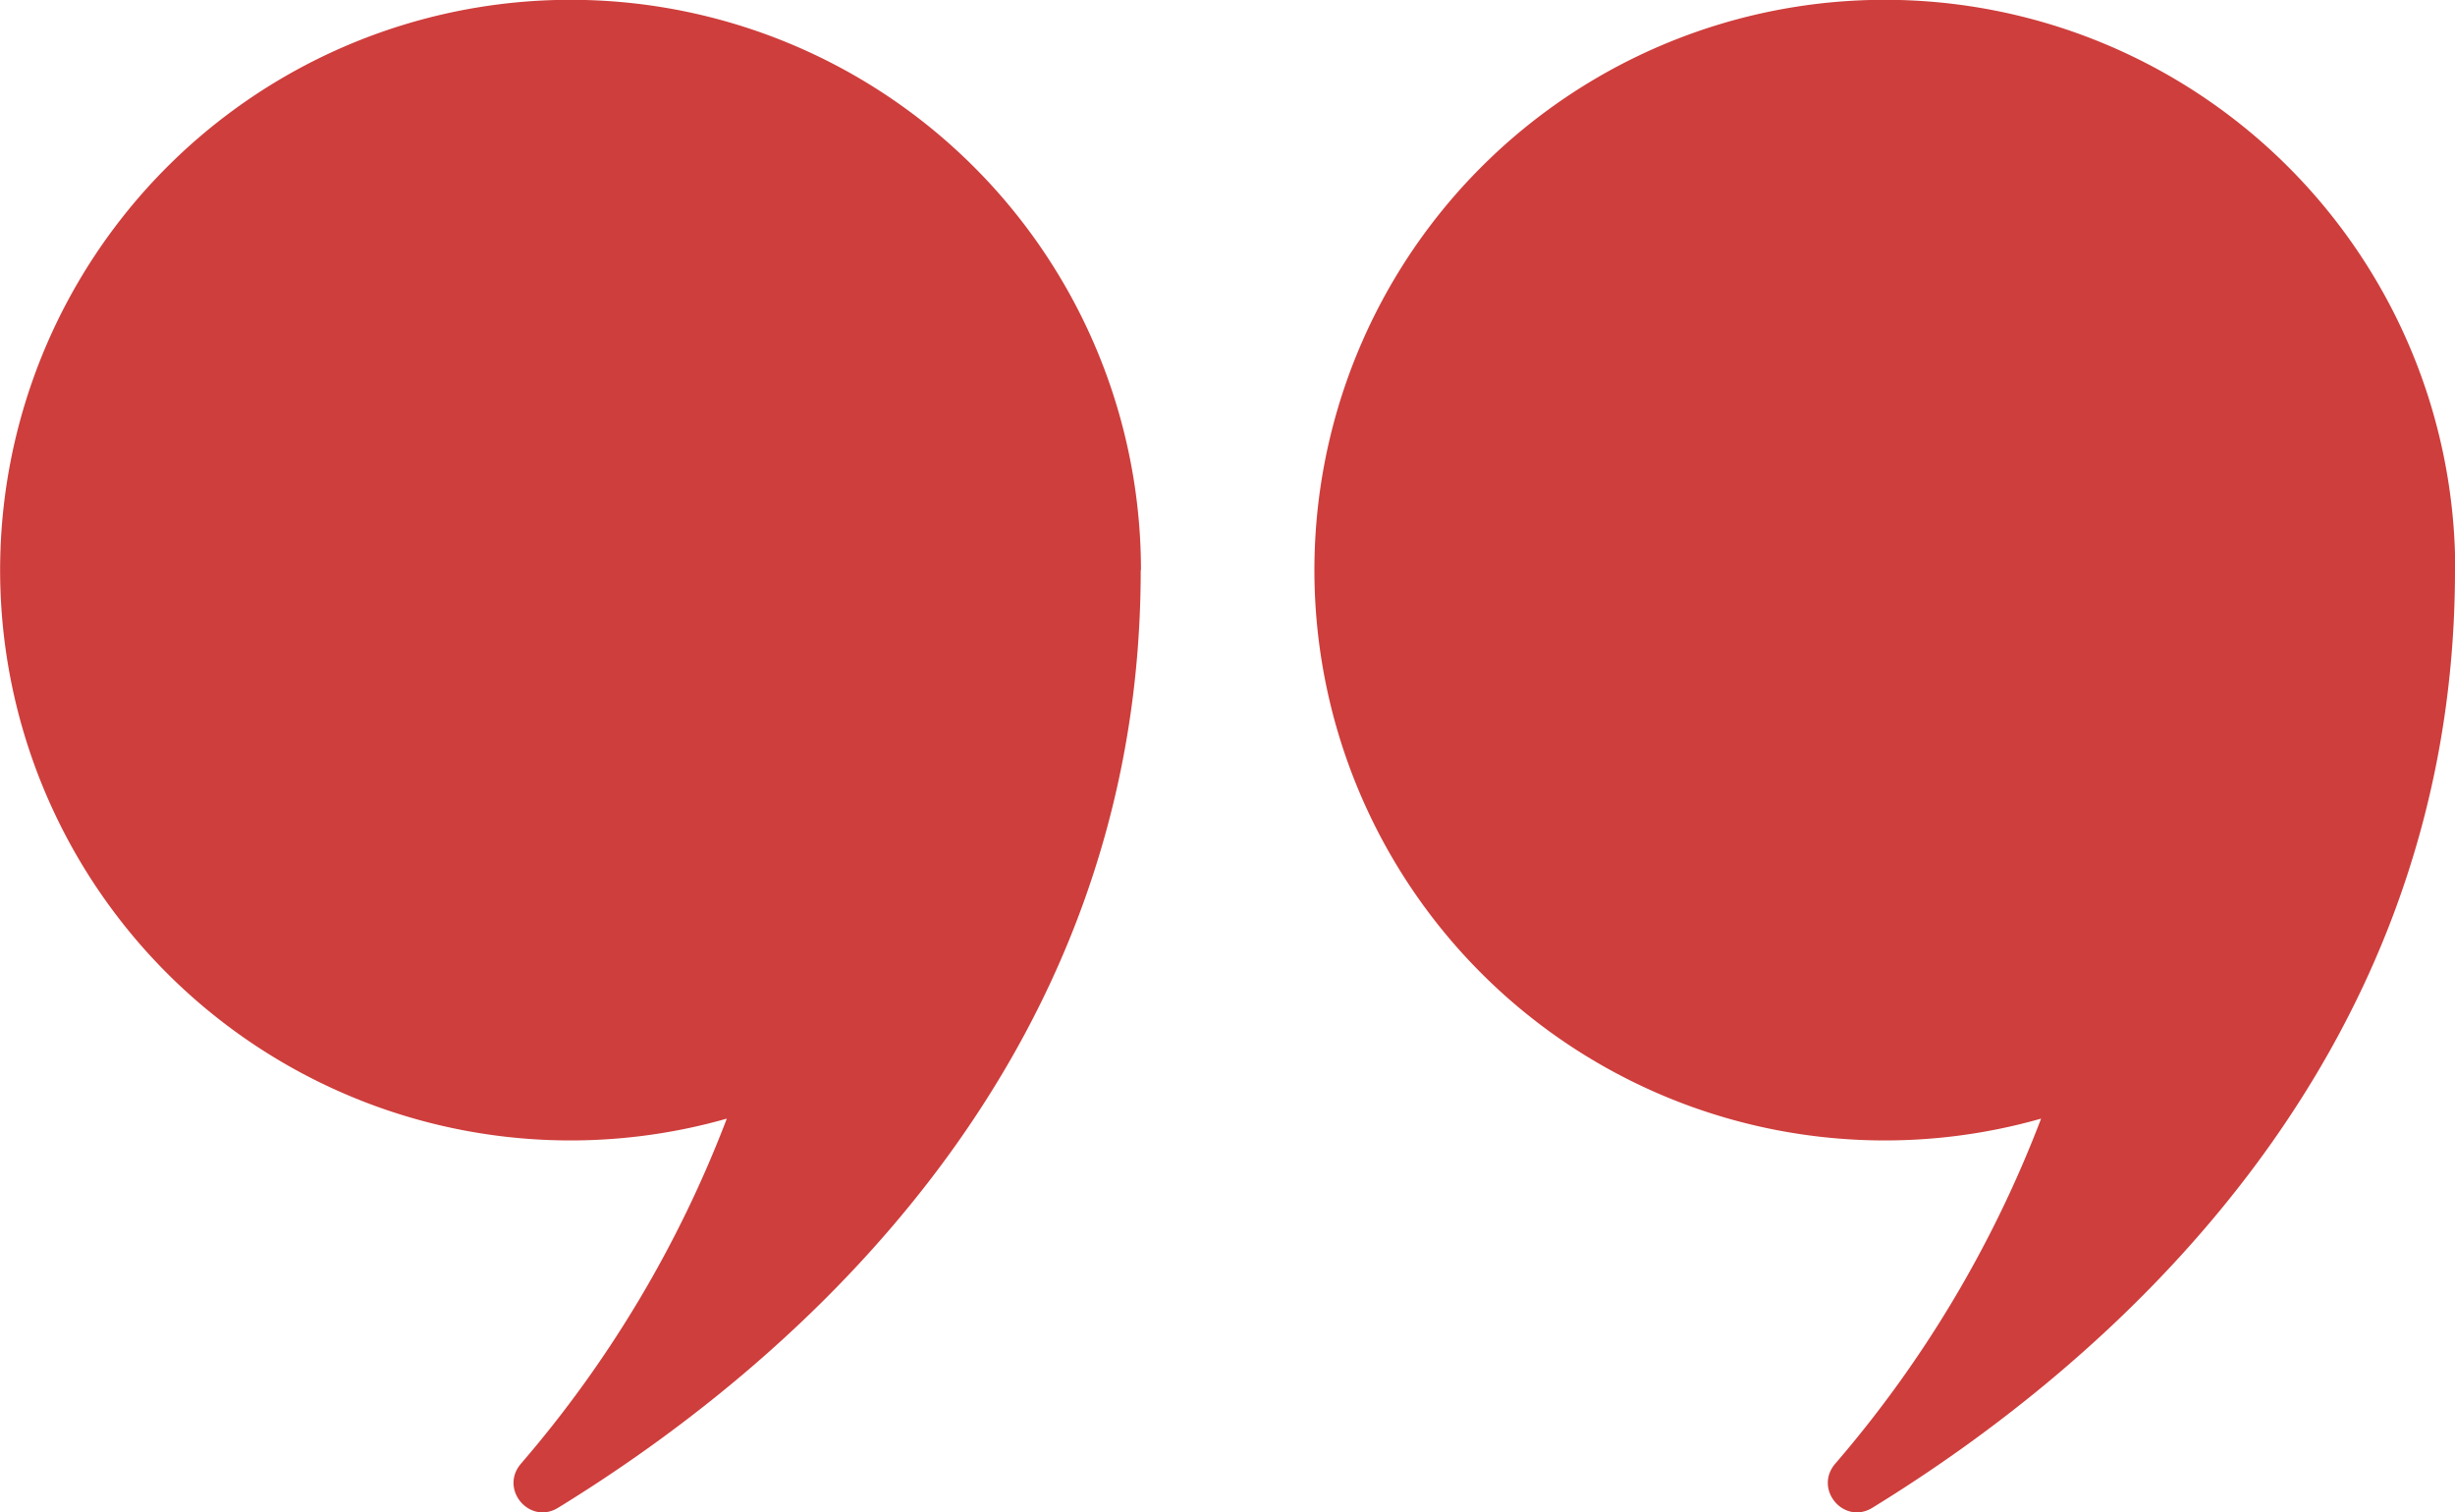 <svg xmlns="http://www.w3.org/2000/svg" viewBox="0 0 397.16 244.71"><defs><style>.cls-1{fill:#ce3e3c;}</style></defs><g id="Layer_2" data-name="Layer 2"><g id="Speakers"><path class="cls-1" d="M397.16,92.27c0,81.17-58.06,129.47-94.26,151.7-4.59,2.82-9.54-3-6-7.14A188.06,188.06,0,0,0,330.2,181a92.28,92.28,0,1,1,67-88.75Z"/><path class="cls-1" d="M184.54,92.27c0,81.17-58.06,129.47-94.26,151.7-4.59,2.82-9.54-3-6-7.14A188.06,188.06,0,0,0,117.58,181a92.28,92.28,0,1,1,67-88.75Z"/></g></g></svg>